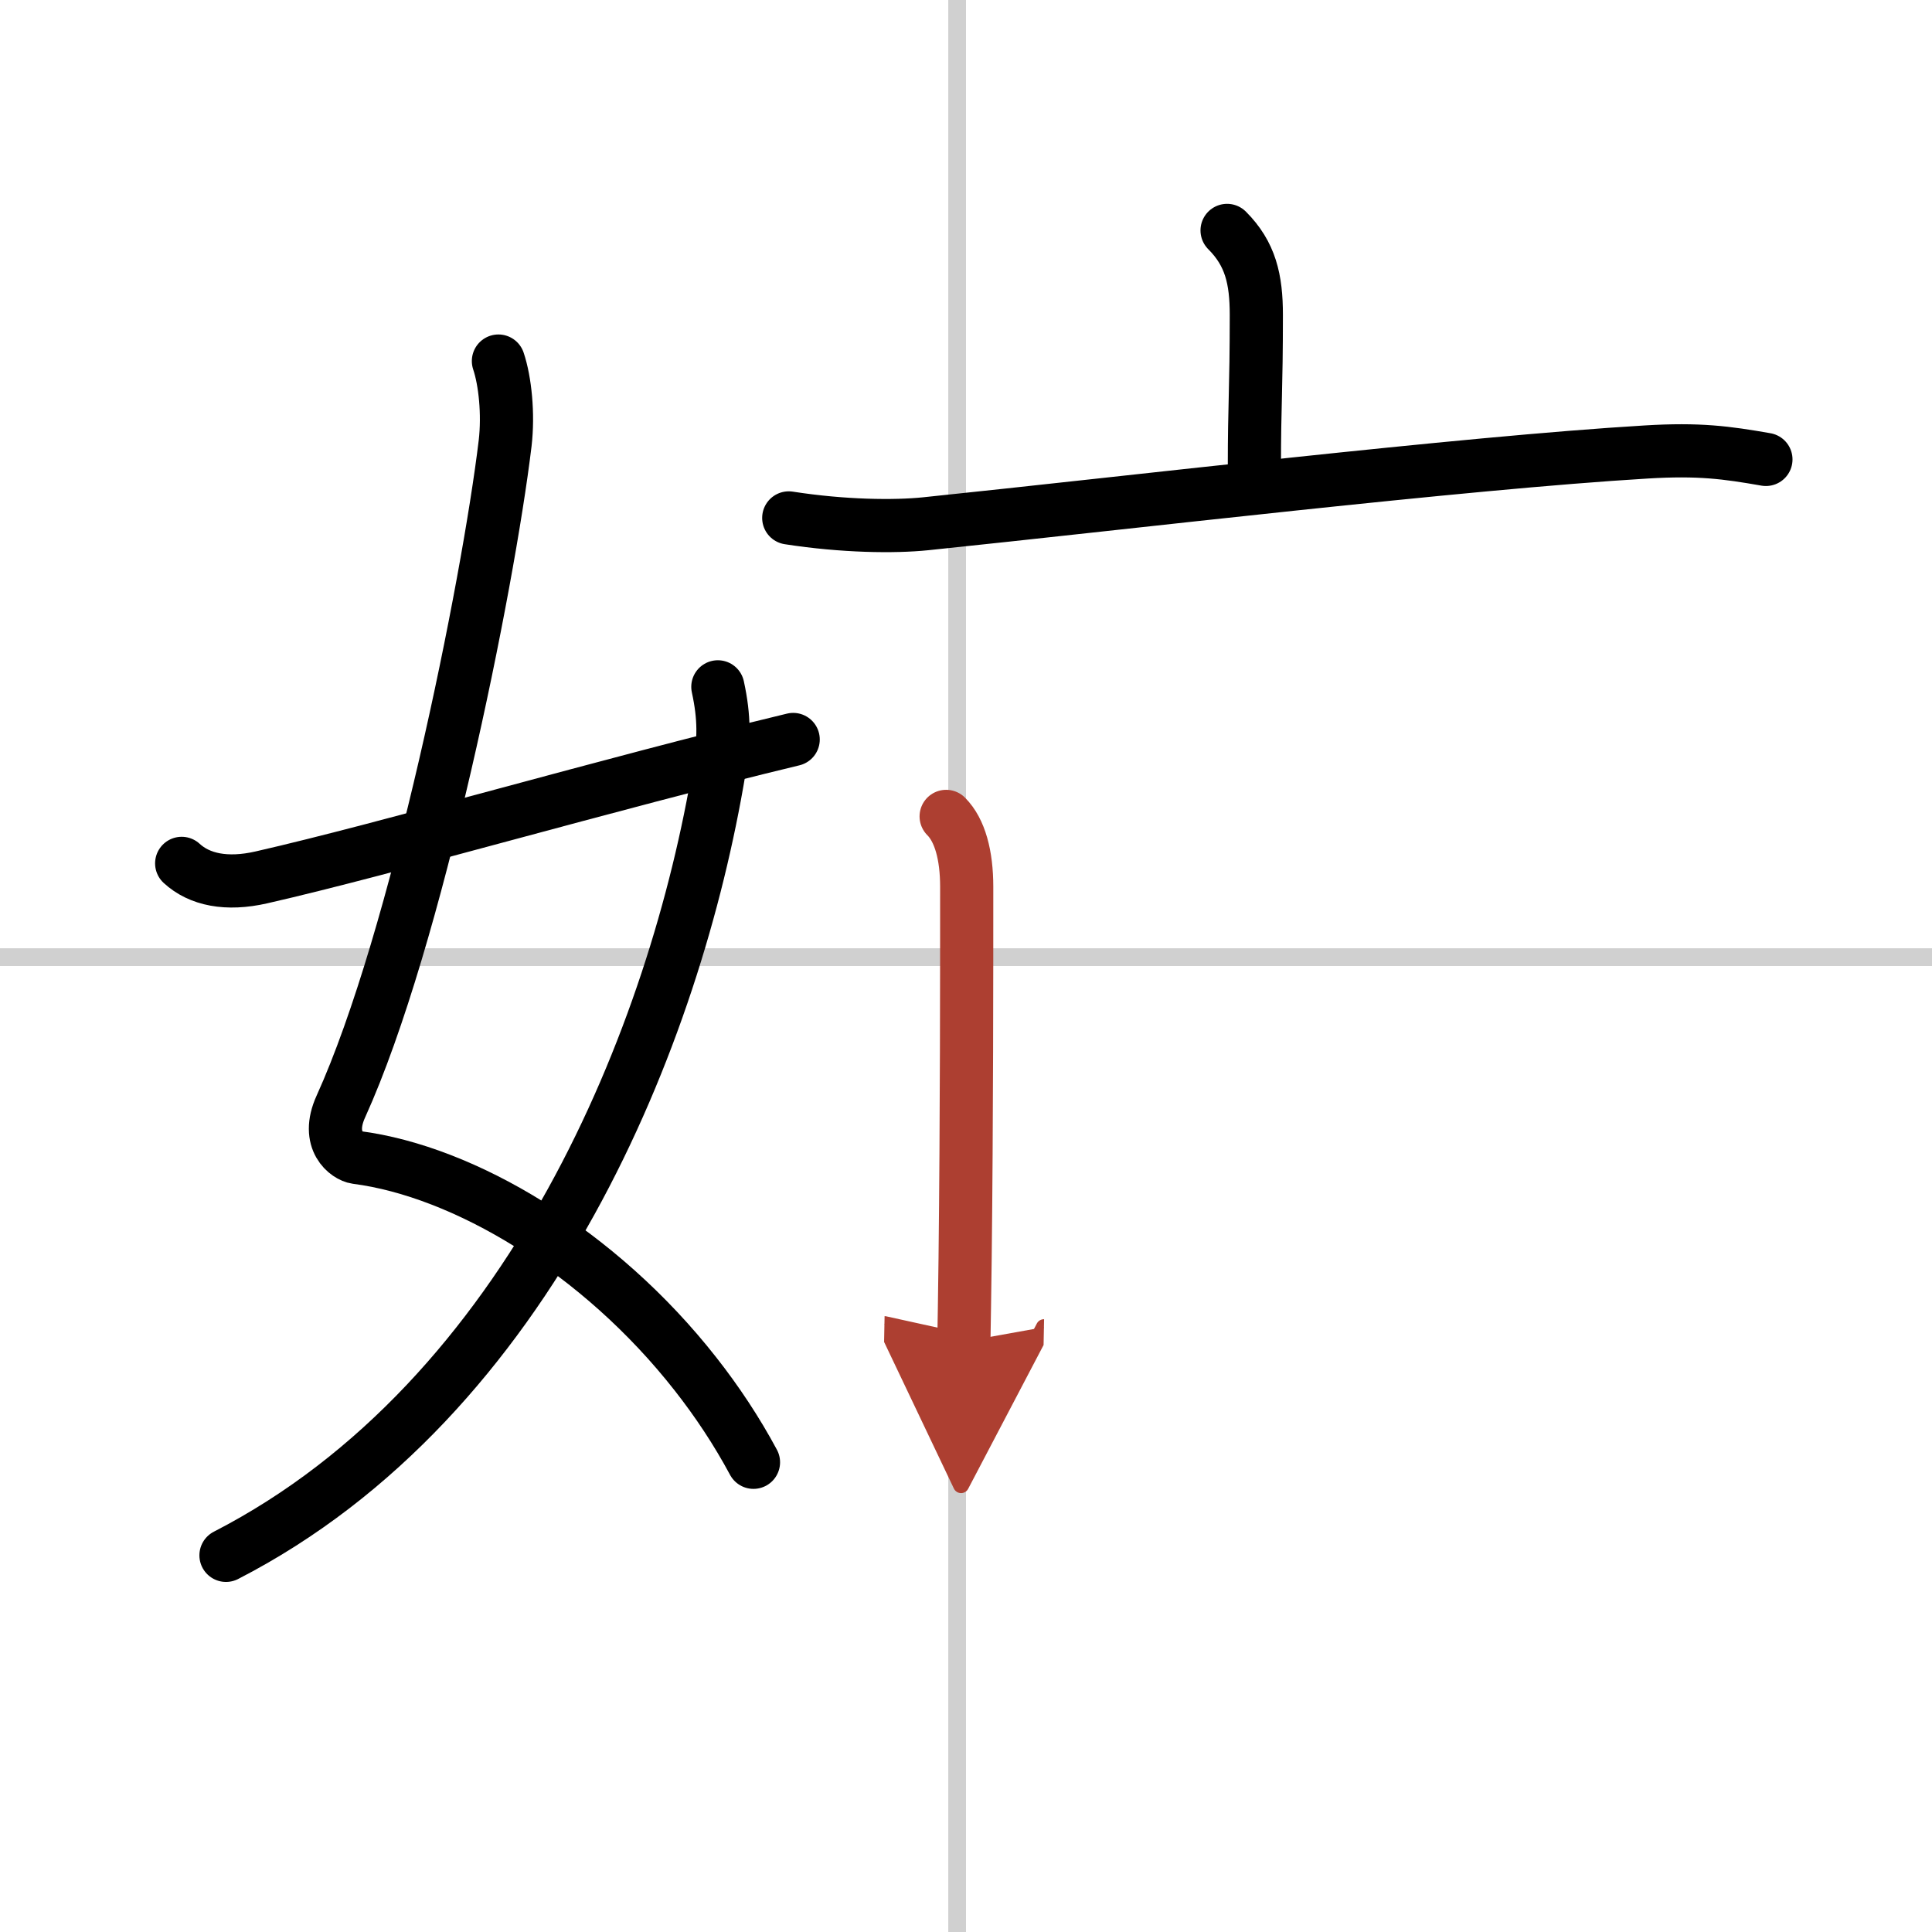 <svg width="400" height="400" viewBox="0 0 109 109" xmlns="http://www.w3.org/2000/svg"><defs><marker id="a" markerWidth="4" orient="auto" refX="1" refY="5" viewBox="0 0 10 10"><polyline points="0 0 10 5 0 10 1 5" fill="#ad3f31" stroke="#ad3f31"/></marker></defs><g fill="none" stroke="#000" stroke-linecap="round" stroke-linejoin="round" stroke-width="3"><rect width="100%" height="100%" fill="#fff" stroke="#fff"/><line x1="54" x2="54" y2="109" stroke="#d0d0d0" stroke-width="1"/><line x2="109" y1="54" y2="54" stroke="#d0d0d0" stroke-width="1"/><path d="m28.12 20.37c0.38 1.13 0.57 2.99 0.38 4.63-0.97 8.06-4.99 28-9.27 37.43-0.88 1.94 0.37 2.8 0.88 2.87 6.05 0.78 13.68 5.27 19.13 12.22 1.21 1.54 2.32 3.21 3.27 4.98"/><path d="M40.5,38.75c0.38,1.75,0.36,2.98,0.08,4.67C38.12,58.25,30,78.88,12.75,87.75"/><path d="m10.25 48.71c1 0.92 2.53 1.24 4.5 0.79 7.12-1.62 19.5-5.25 30-7.78"/><path d="m69.23 13c1.32 1.32 1.65 2.75 1.65 4.77 0 4.3-0.11 4.98-0.11 8.58"/><path d="m44.5 29.22c3.09 0.48 5.97 0.51 7.72 0.33 11.4-1.18 30.28-3.43 40.66-4.05 2.98-0.18 4.52 0.03 6.75 0.42"/><path d="m53.38 46.06c0.78 0.78 1.16 2.19 1.16 3.98 0 4.71 0 13.1-0.09 20.96-0.03 2.29-0.05 3.66-0.07 4.69" marker-end="url(#a)" stroke="#ad3f31"/></g></svg>
